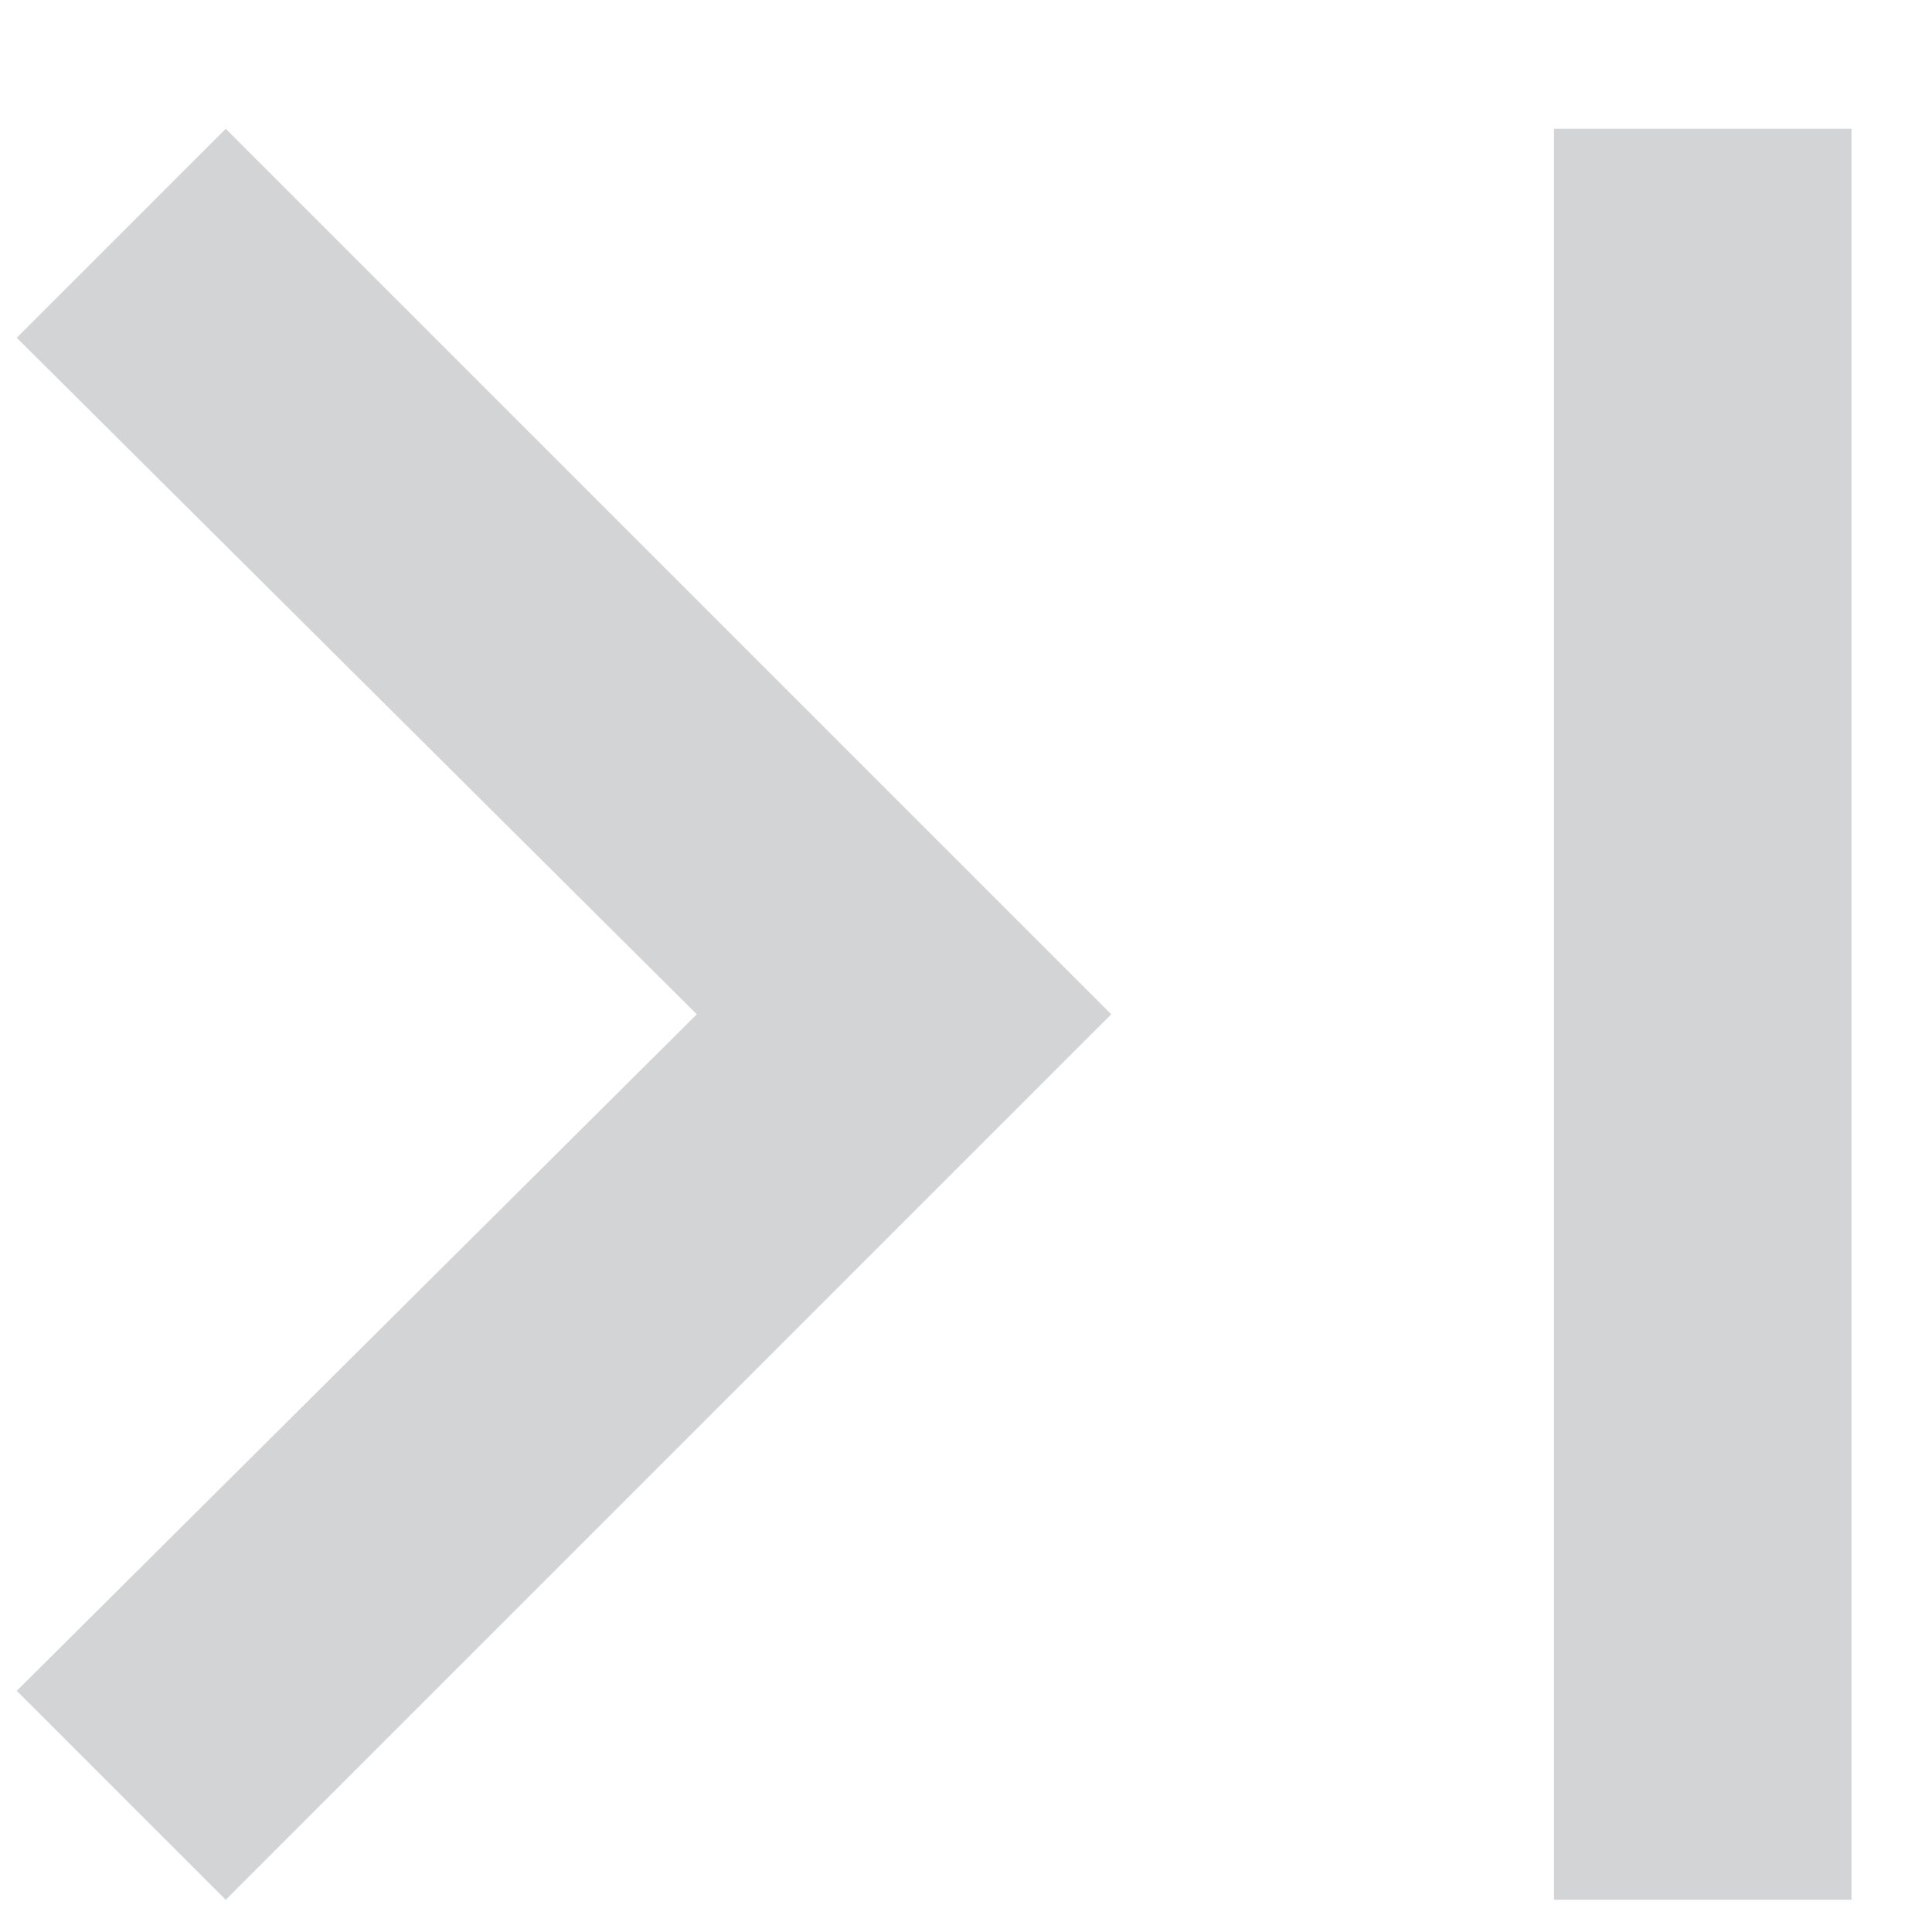 <?xml version="1.0" encoding="UTF-8"?>
<svg width="12px" height="12px" viewBox="0 0 12 12" version="1.1" xmlns="http://www.w3.org/2000/svg" xmlns:xlink="http://www.w3.org/1999/xlink">
    <title>last-page-i@3x</title>
    <g id="Page-1" stroke="none" stroke-width="1" fill="none" fill-rule="evenodd">
        <g id="sticky-header" transform="translate(-830, -1826)" fill="#D2D4D6" fill-rule="nonzero">
            <path d="M841.5,1837.8 L841.5,1826.8 L839.652,1826.8 L839.652,1837.8 L841.5,1837.8 Z M831.402,1837.8 L836.902,1832.3 L831.402,1826.8 L830.104,1828.098 L834.328,1832.3 L830.104,1836.502 L831.402,1837.8 Z" id="last-page-i"></path>
        </g>
    </g>
</svg>